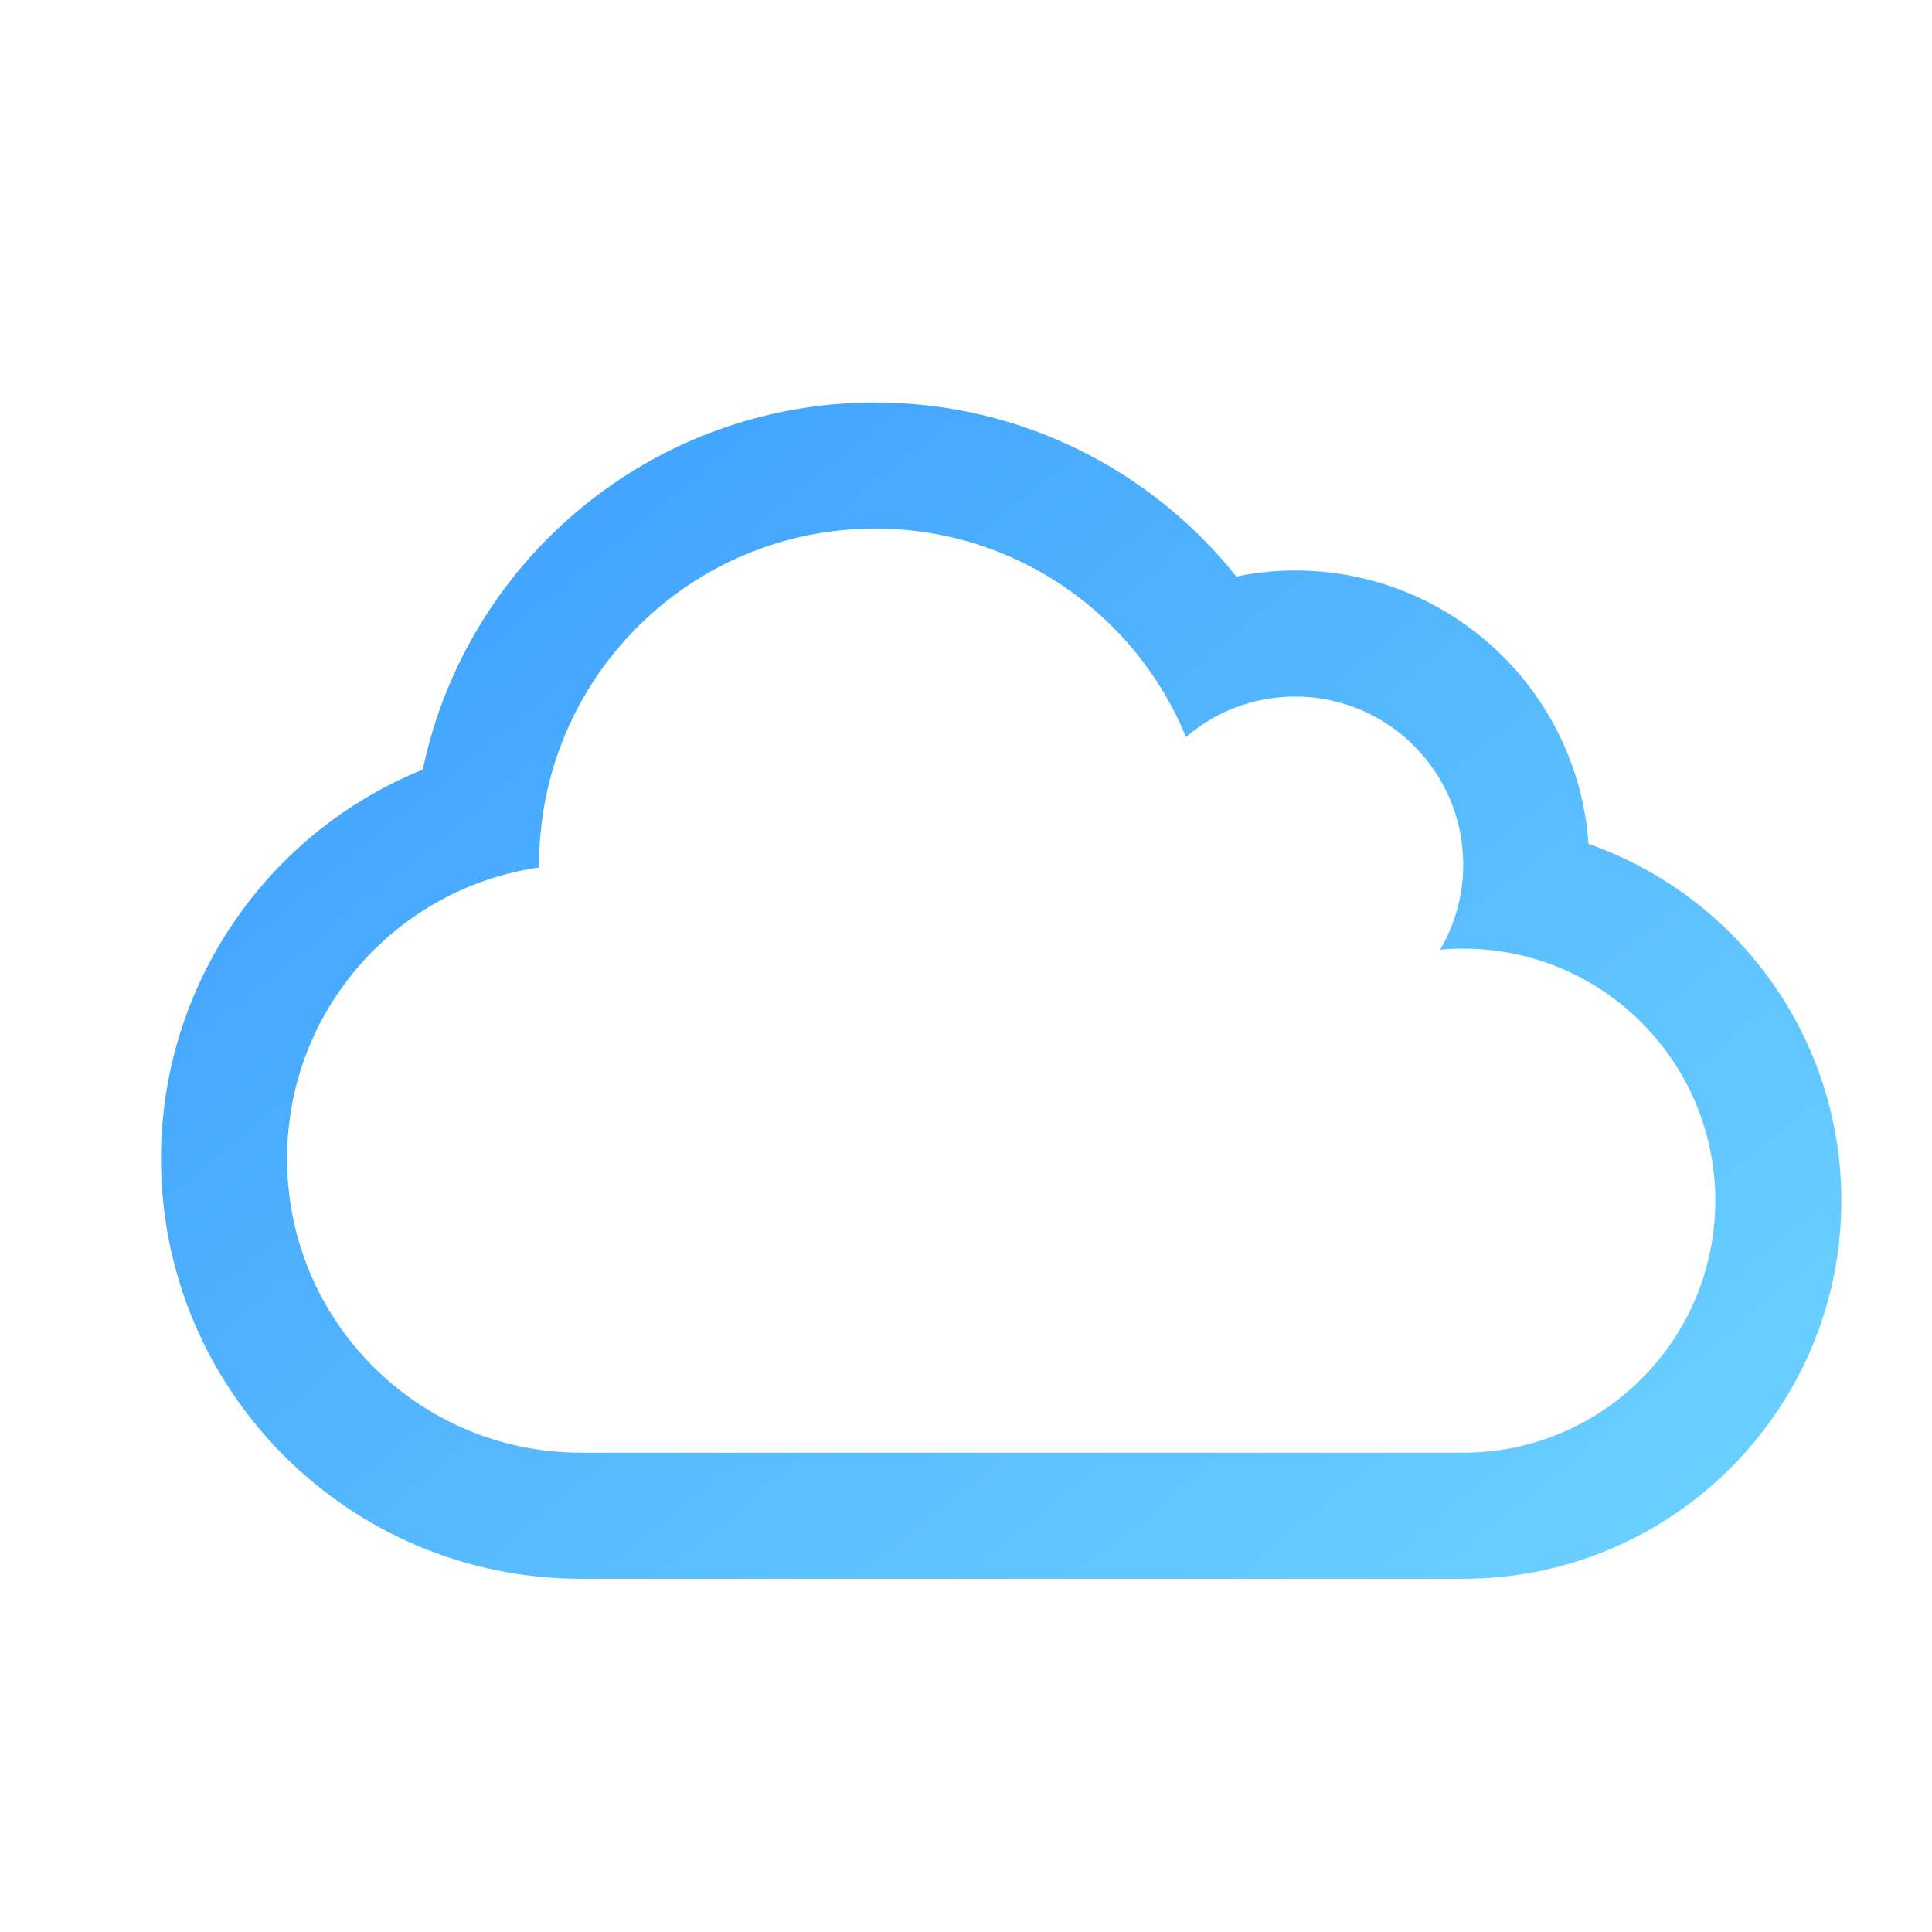 <svg xmlns="http://www.w3.org/2000/svg" width="24" height="24" viewBox="0 0 24 24" fill="none"><path d="M19.733 10.483C19.602 8.591 18.027 7.087 16.09 7.087C15.842 7.087 15.597 7.113 15.359 7.162C14.319 5.858 12.701 5 10.871 5C8.112 5 5.8 6.947 5.252 9.56C3.301 10.352 2 12.254 2 14.393C2 17.276 4.335 19.612 7.218 19.612H18.177C20.77 19.612 22.874 17.508 22.874 14.915C22.874 12.899 21.595 11.138 19.733 10.483ZM18.177 18.046H7.218C5.2 18.046 3.566 16.412 3.566 14.393C3.566 12.554 4.926 11.031 6.697 10.776V10.74C6.697 8.434 8.565 6.566 10.871 6.566C12.616 6.566 14.11 7.635 14.733 9.155C15.098 8.842 15.571 8.653 16.09 8.653C17.241 8.653 18.177 9.589 18.177 10.74C18.177 11.125 18.073 11.487 17.89 11.797C17.985 11.787 18.083 11.784 18.177 11.784C19.906 11.784 21.308 13.187 21.308 14.915C21.308 16.644 19.906 18.046 18.177 18.046Z" fill="url(#paint0_linear_1442_29456)"></path><defs><linearGradient id="paint0_linear_1442_29456" x1="10.27" y1="-0.556" x2="25.297" y2="17.854" gradientUnits="userSpaceOnUse"><stop stop-color="#3B9DFE"></stop><stop offset="1" stop-color="#6ED4FF"></stop></linearGradient></defs></svg>